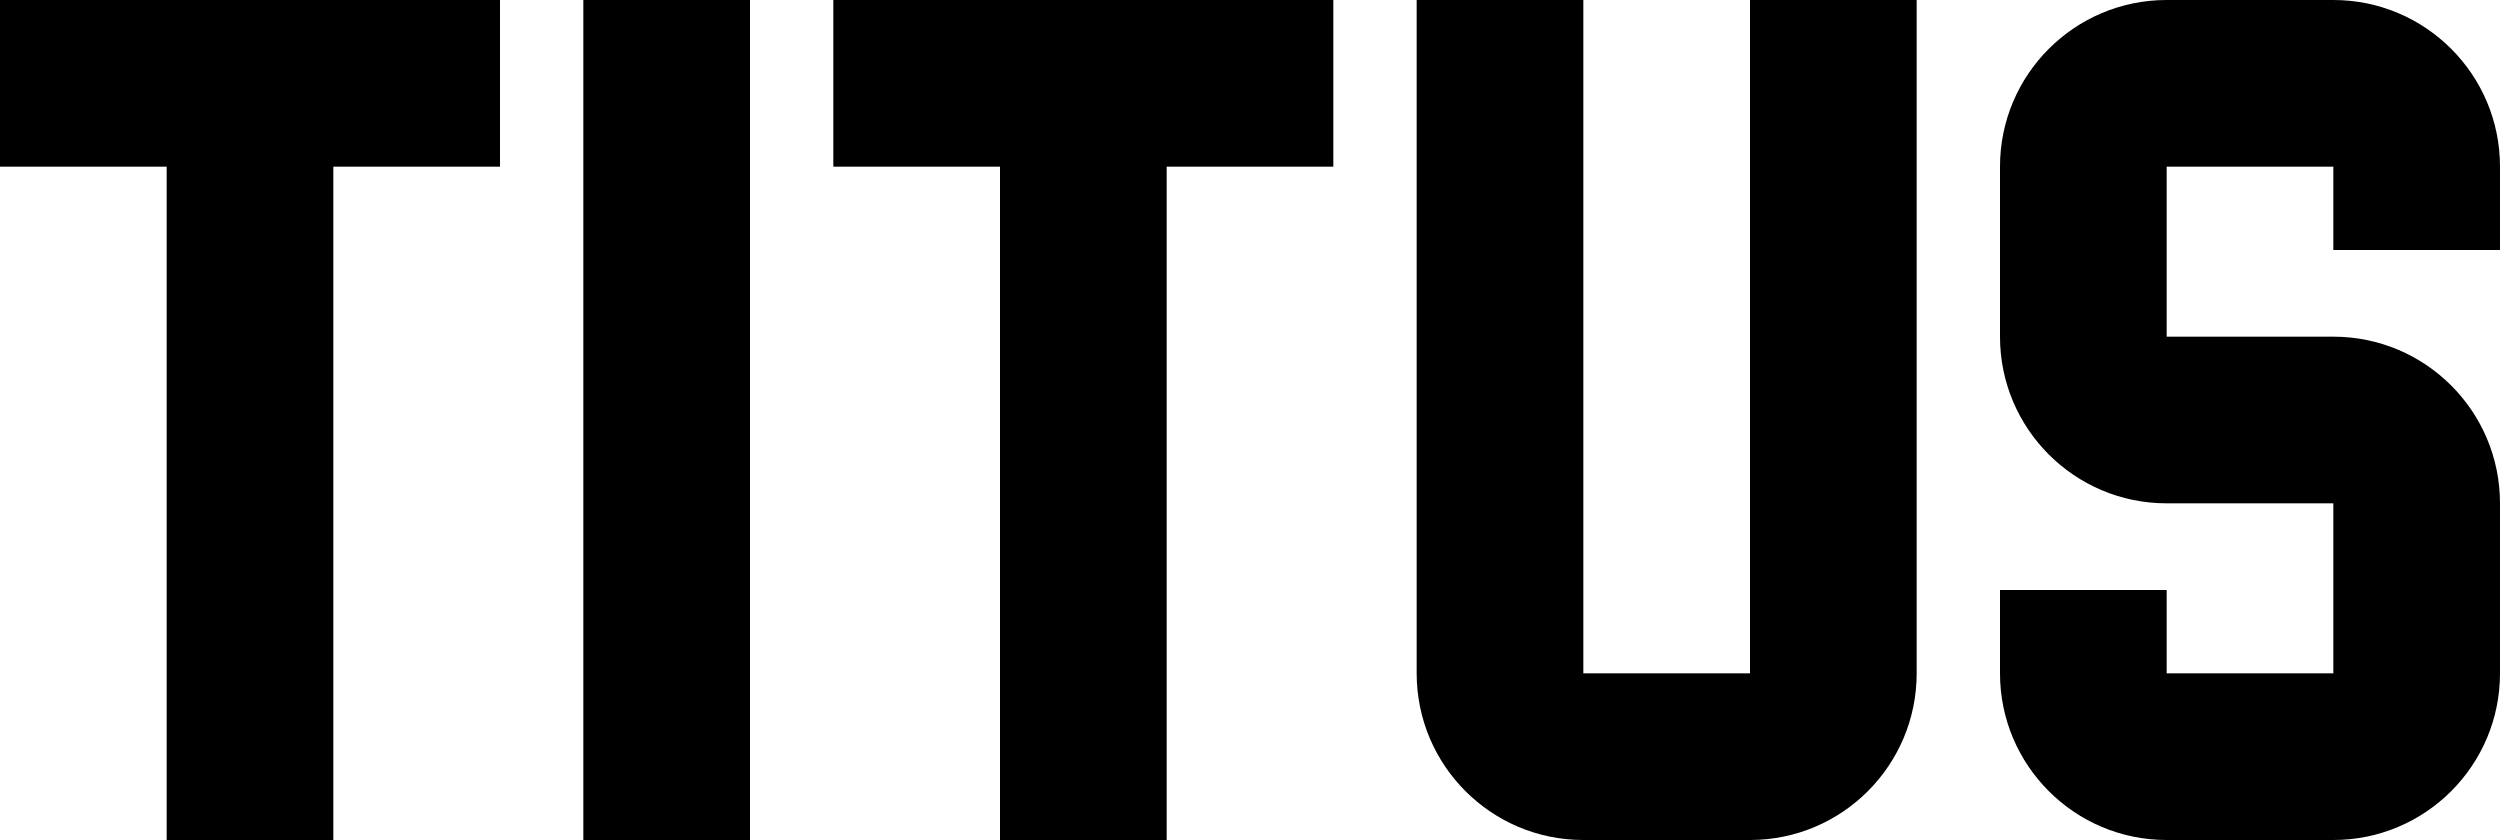 <svg width="1500" height="504" viewBox="0 0 1500 504" fill="none" xmlns="http://www.w3.org/2000/svg">
<path d="M0 0H300V100H200V504H100V100H0V0Z" fill="black"/>
<path d="M500 0V100H600V504H700V100H800V0H500Z" fill="black"/>
<path d="M1200 100C1200 44.772 1244.77 0 1300 0H1400C1455.23 0 1500 44.772 1500 100V150H1400V100H1300V202H1400C1455.23 202 1500 246.772 1500 302V404C1500 459.228 1455.23 504 1400 504H1300C1244.77 504 1200 459.228 1200 404V354H1300V404H1400V302H1300C1244.77 302 1200 257.228 1200 202V100Z" fill="black"/>
<path d="M450 0H350V504H450V0Z" fill="black"/>
<path d="M850 0H950V404H1050V0H1150V404C1150 459.228 1105.23 504 1050 504H950C894.772 504 850 459.228 850 404V0Z" fill="black"/>
</svg>
